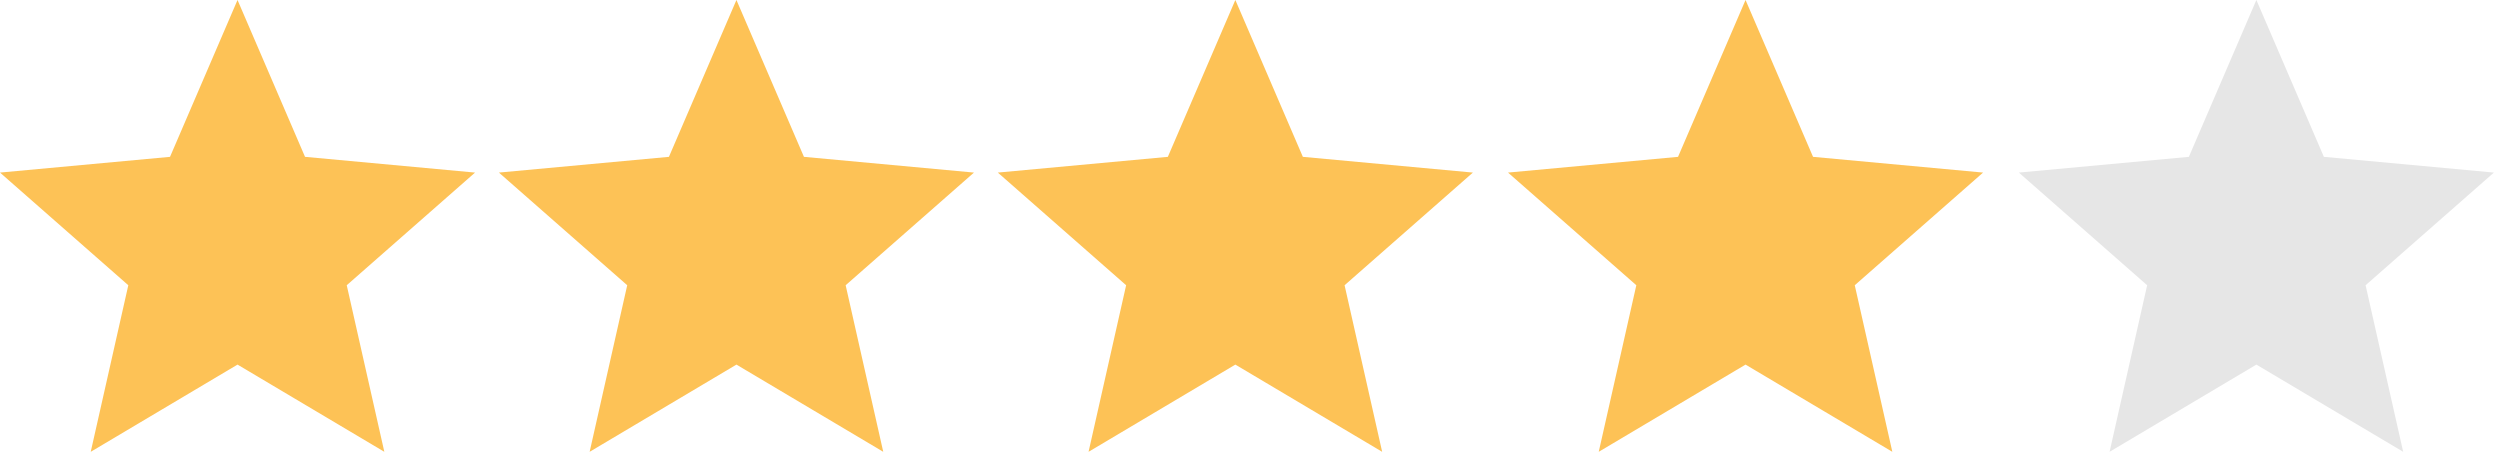 <?xml version="1.0" encoding="UTF-8" standalone="no"?><!DOCTYPE svg PUBLIC "-//W3C//DTD SVG 1.1//EN" "http://www.w3.org/Graphics/SVG/1.1/DTD/svg11.dtd"><svg width="100%" height="100%" viewBox="0 0 198 36" version="1.1" xmlns="http://www.w3.org/2000/svg" xmlns:xlink="http://www.w3.org/1999/xlink" xml:space="preserve" xmlns:serif="http://www.serif.com/" style="fill-rule:evenodd;clip-rule:evenodd;stroke-linejoin:round;stroke-miterlimit:2;"><path d="M18.812,0l5.346,12.422l13.466,1.246l-10.162,8.923l2.977,13.192l-11.627,-6.907l-11.626,6.907l2.976,-13.192l-10.162,-8.923l13.466,-1.246l5.346,-12.422Z" style="fill:#fdc256;"/><path d="M58.326,0l5.346,12.422l13.466,1.246l-10.162,8.923l2.977,13.192l-11.627,-6.907l-11.626,6.907l2.976,-13.192l-10.162,-8.923l13.466,-1.246l5.346,-12.422Z" style="fill:#fdc256;"/><path d="M97.84,0l5.346,12.422l13.466,1.246l-10.161,8.923l2.976,13.192l-11.627,-6.907l-11.626,6.907l2.976,-13.192l-10.162,-8.923l13.466,-1.246l5.346,-12.422Z" style="fill:#fdc256;"/><path d="M138.247,0l5.346,12.422l13.466,1.246l-10.162,8.923l2.976,13.192l-11.626,-6.907l-11.627,6.907l2.977,-13.192l-10.162,-8.923l13.466,-1.246l5.346,-12.422Z" style="fill:#fdc256;"/><path d="M178.705,0l5.346,12.422l13.466,1.246l-10.162,8.923l2.977,13.192l-11.627,-6.907l-11.626,6.907l2.976,-13.192l-10.162,-8.923l13.466,-1.246l5.346,-12.422Z" style="fill:#e6e6e6;"/></svg>